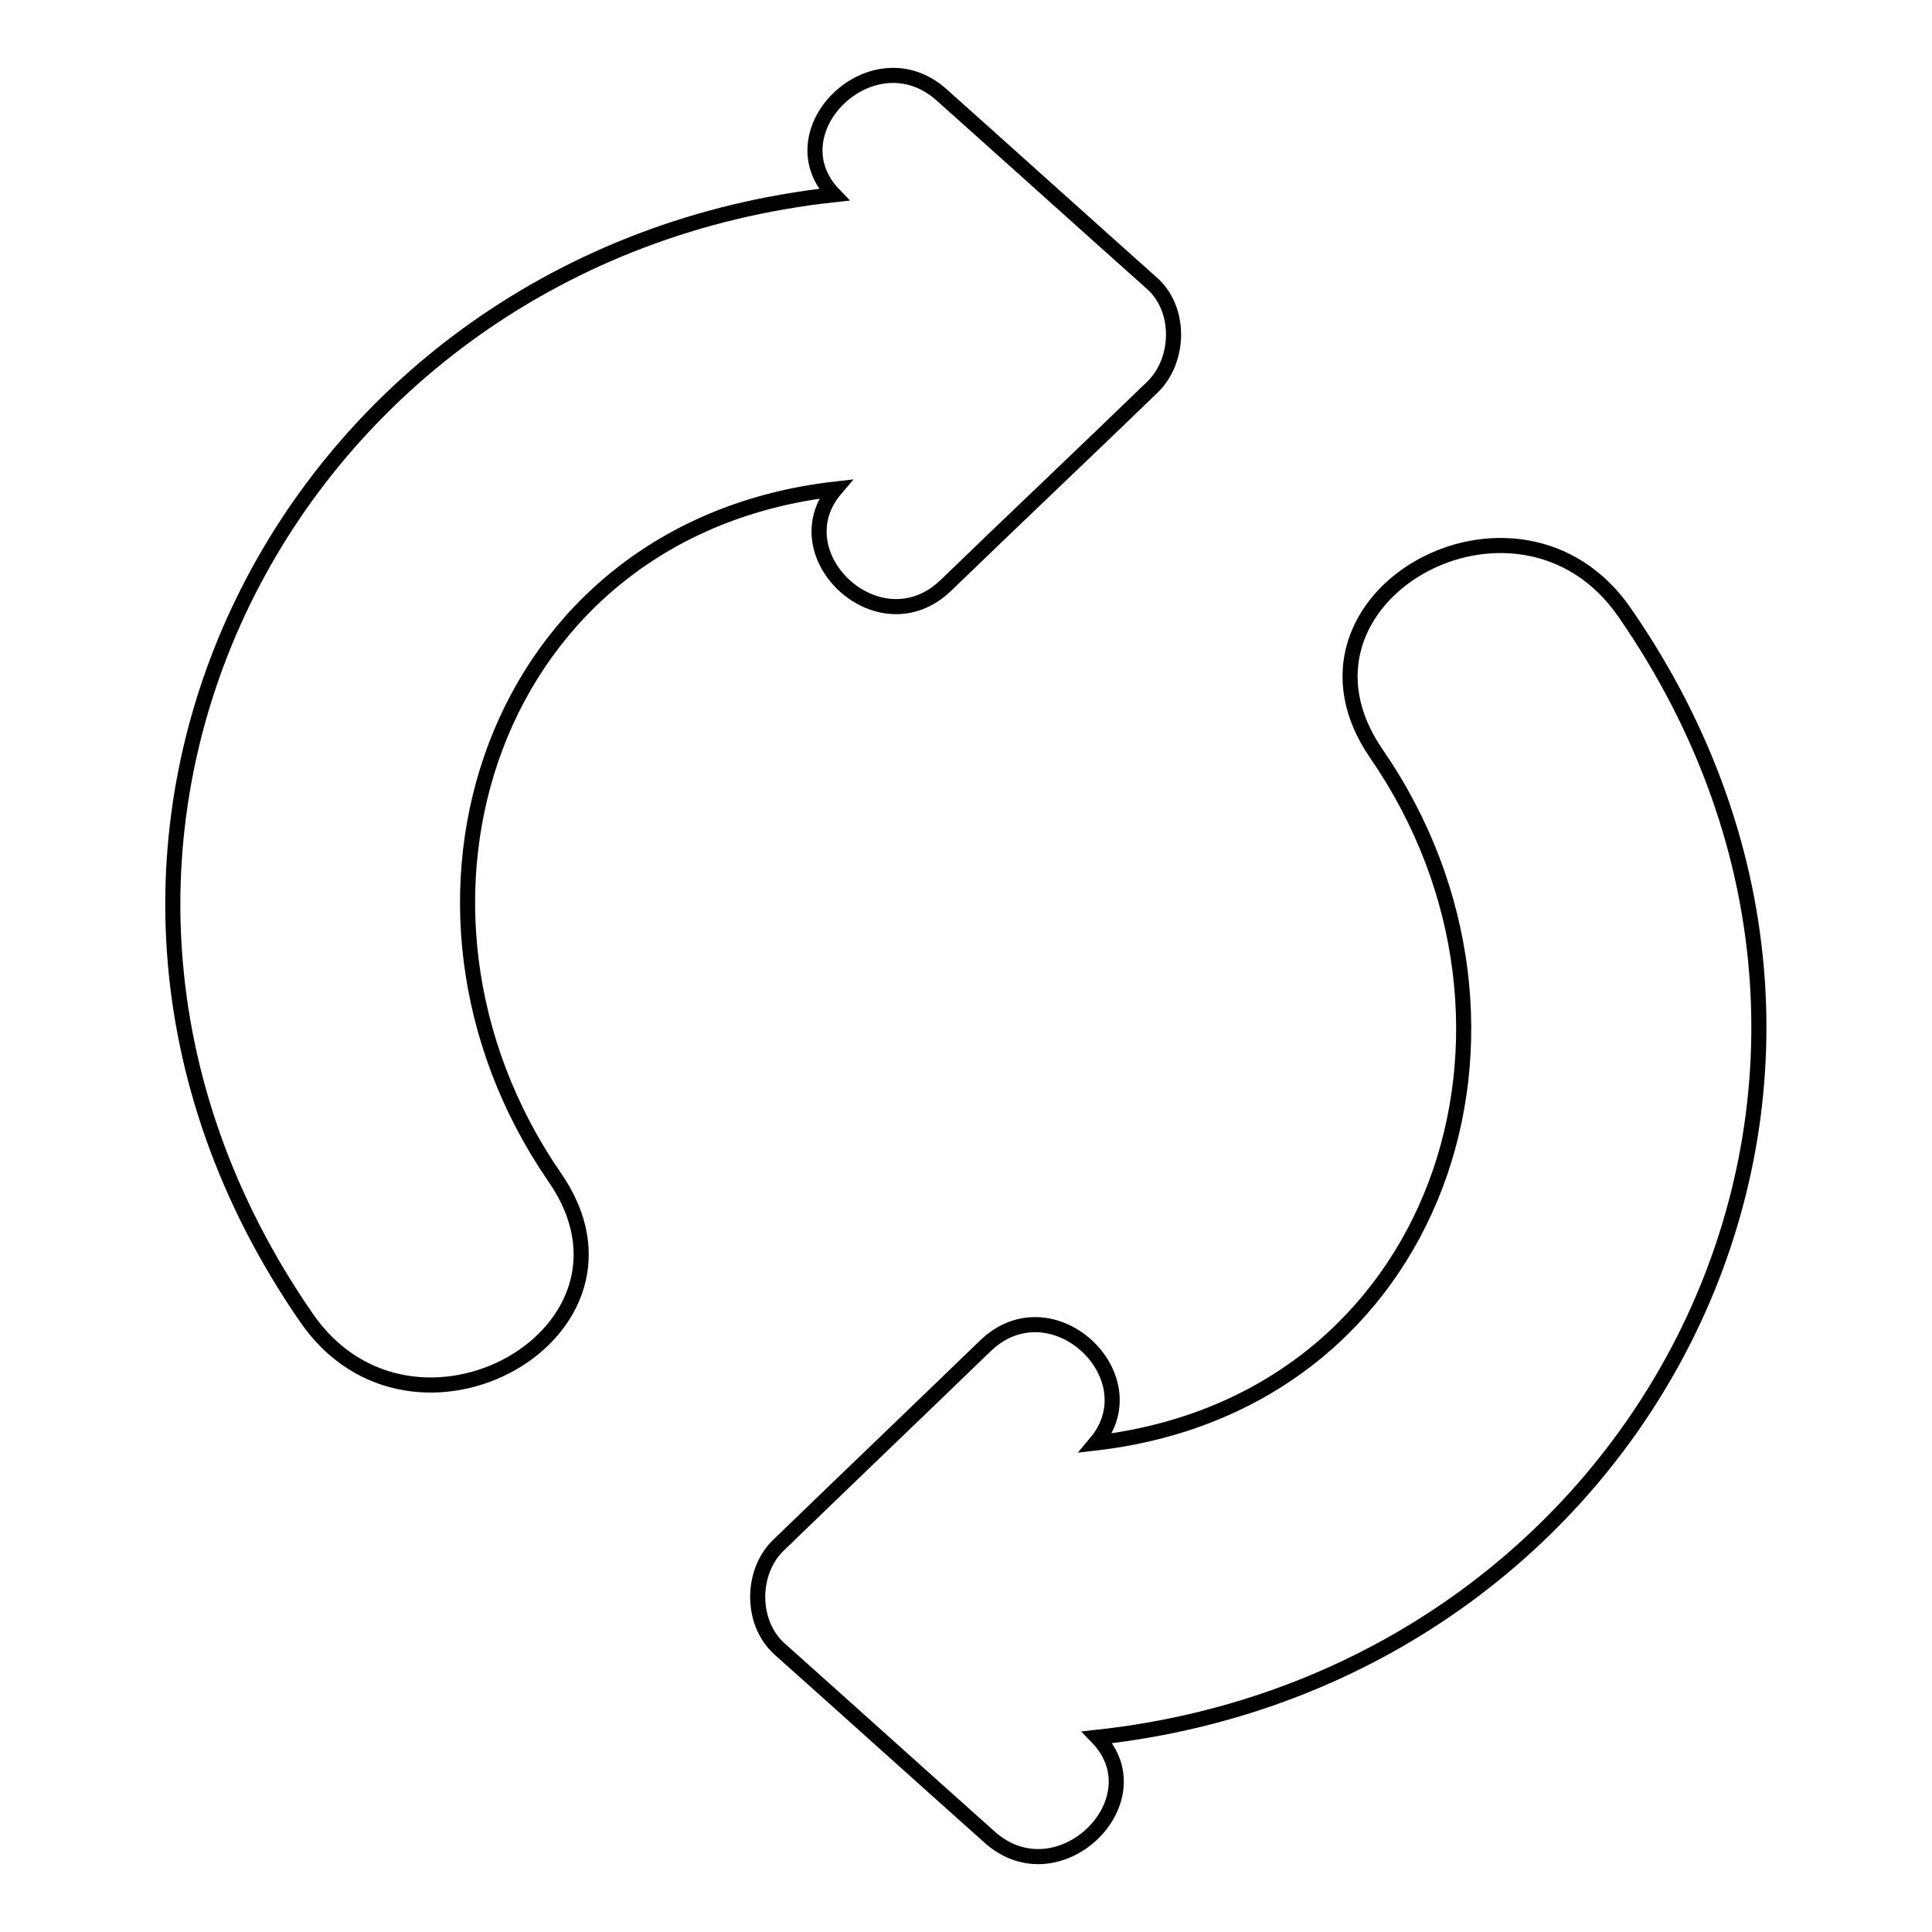 <?xml version="1.0" encoding="utf-8"?>
<!-- Svg Vector Icons : http://www.onlinewebfonts.com/icon -->
<!DOCTYPE svg PUBLIC "-//W3C//DTD SVG 1.1//EN" "http://www.w3.org/Graphics/SVG/1.1/DTD/svg11.dtd">
<svg version="1.1" xmlns="http://www.w3.org/2000/svg" xmlns:xlink="http://www.w3.org/1999/xlink" x="0px" y="0px" viewBox="0 0 256 256" enable-background="new 0 0 256 256" xml:space="preserve">
<g> <path stroke-width="2" fill-opacity="0" stroke="#000000"  d="M145.4,230.2c8.1,8.4-5.2,21.4-14.3,13.2c-9.3-8.3-18.5-16.6-27.8-24.9c-3.9-3.5-3.8-10.3-0.1-13.8 c9.1-8.8,18.3-17.6,27.4-26.4c8.8-8.4,22,4.1,14.6,12.9c45.6-5.3,62-55.3,37.2-91.3c-14.3-20.7,18.8-39.2,32.9-18.7 C258.6,143.8,217.9,222.3,145.4,230.2L145.4,230.2z M40.6,174.6c-43.2-62.5-2.5-140.9,69.9-148.8c-8.1-8.4,5.2-21.4,14.3-13.2 c9.3,8.3,18.5,16.6,27.8,24.9c3.9,3.4,3.8,10.2,0.1,13.8c-9.1,8.8-18.3,17.5-27.4,26.3c-8.8,8.4-22-4.1-14.6-12.8 C65.1,70,48.7,120,73.5,156C87.8,176.6,54.7,195.1,40.6,174.6L40.6,174.6z"/></g>
</svg>
